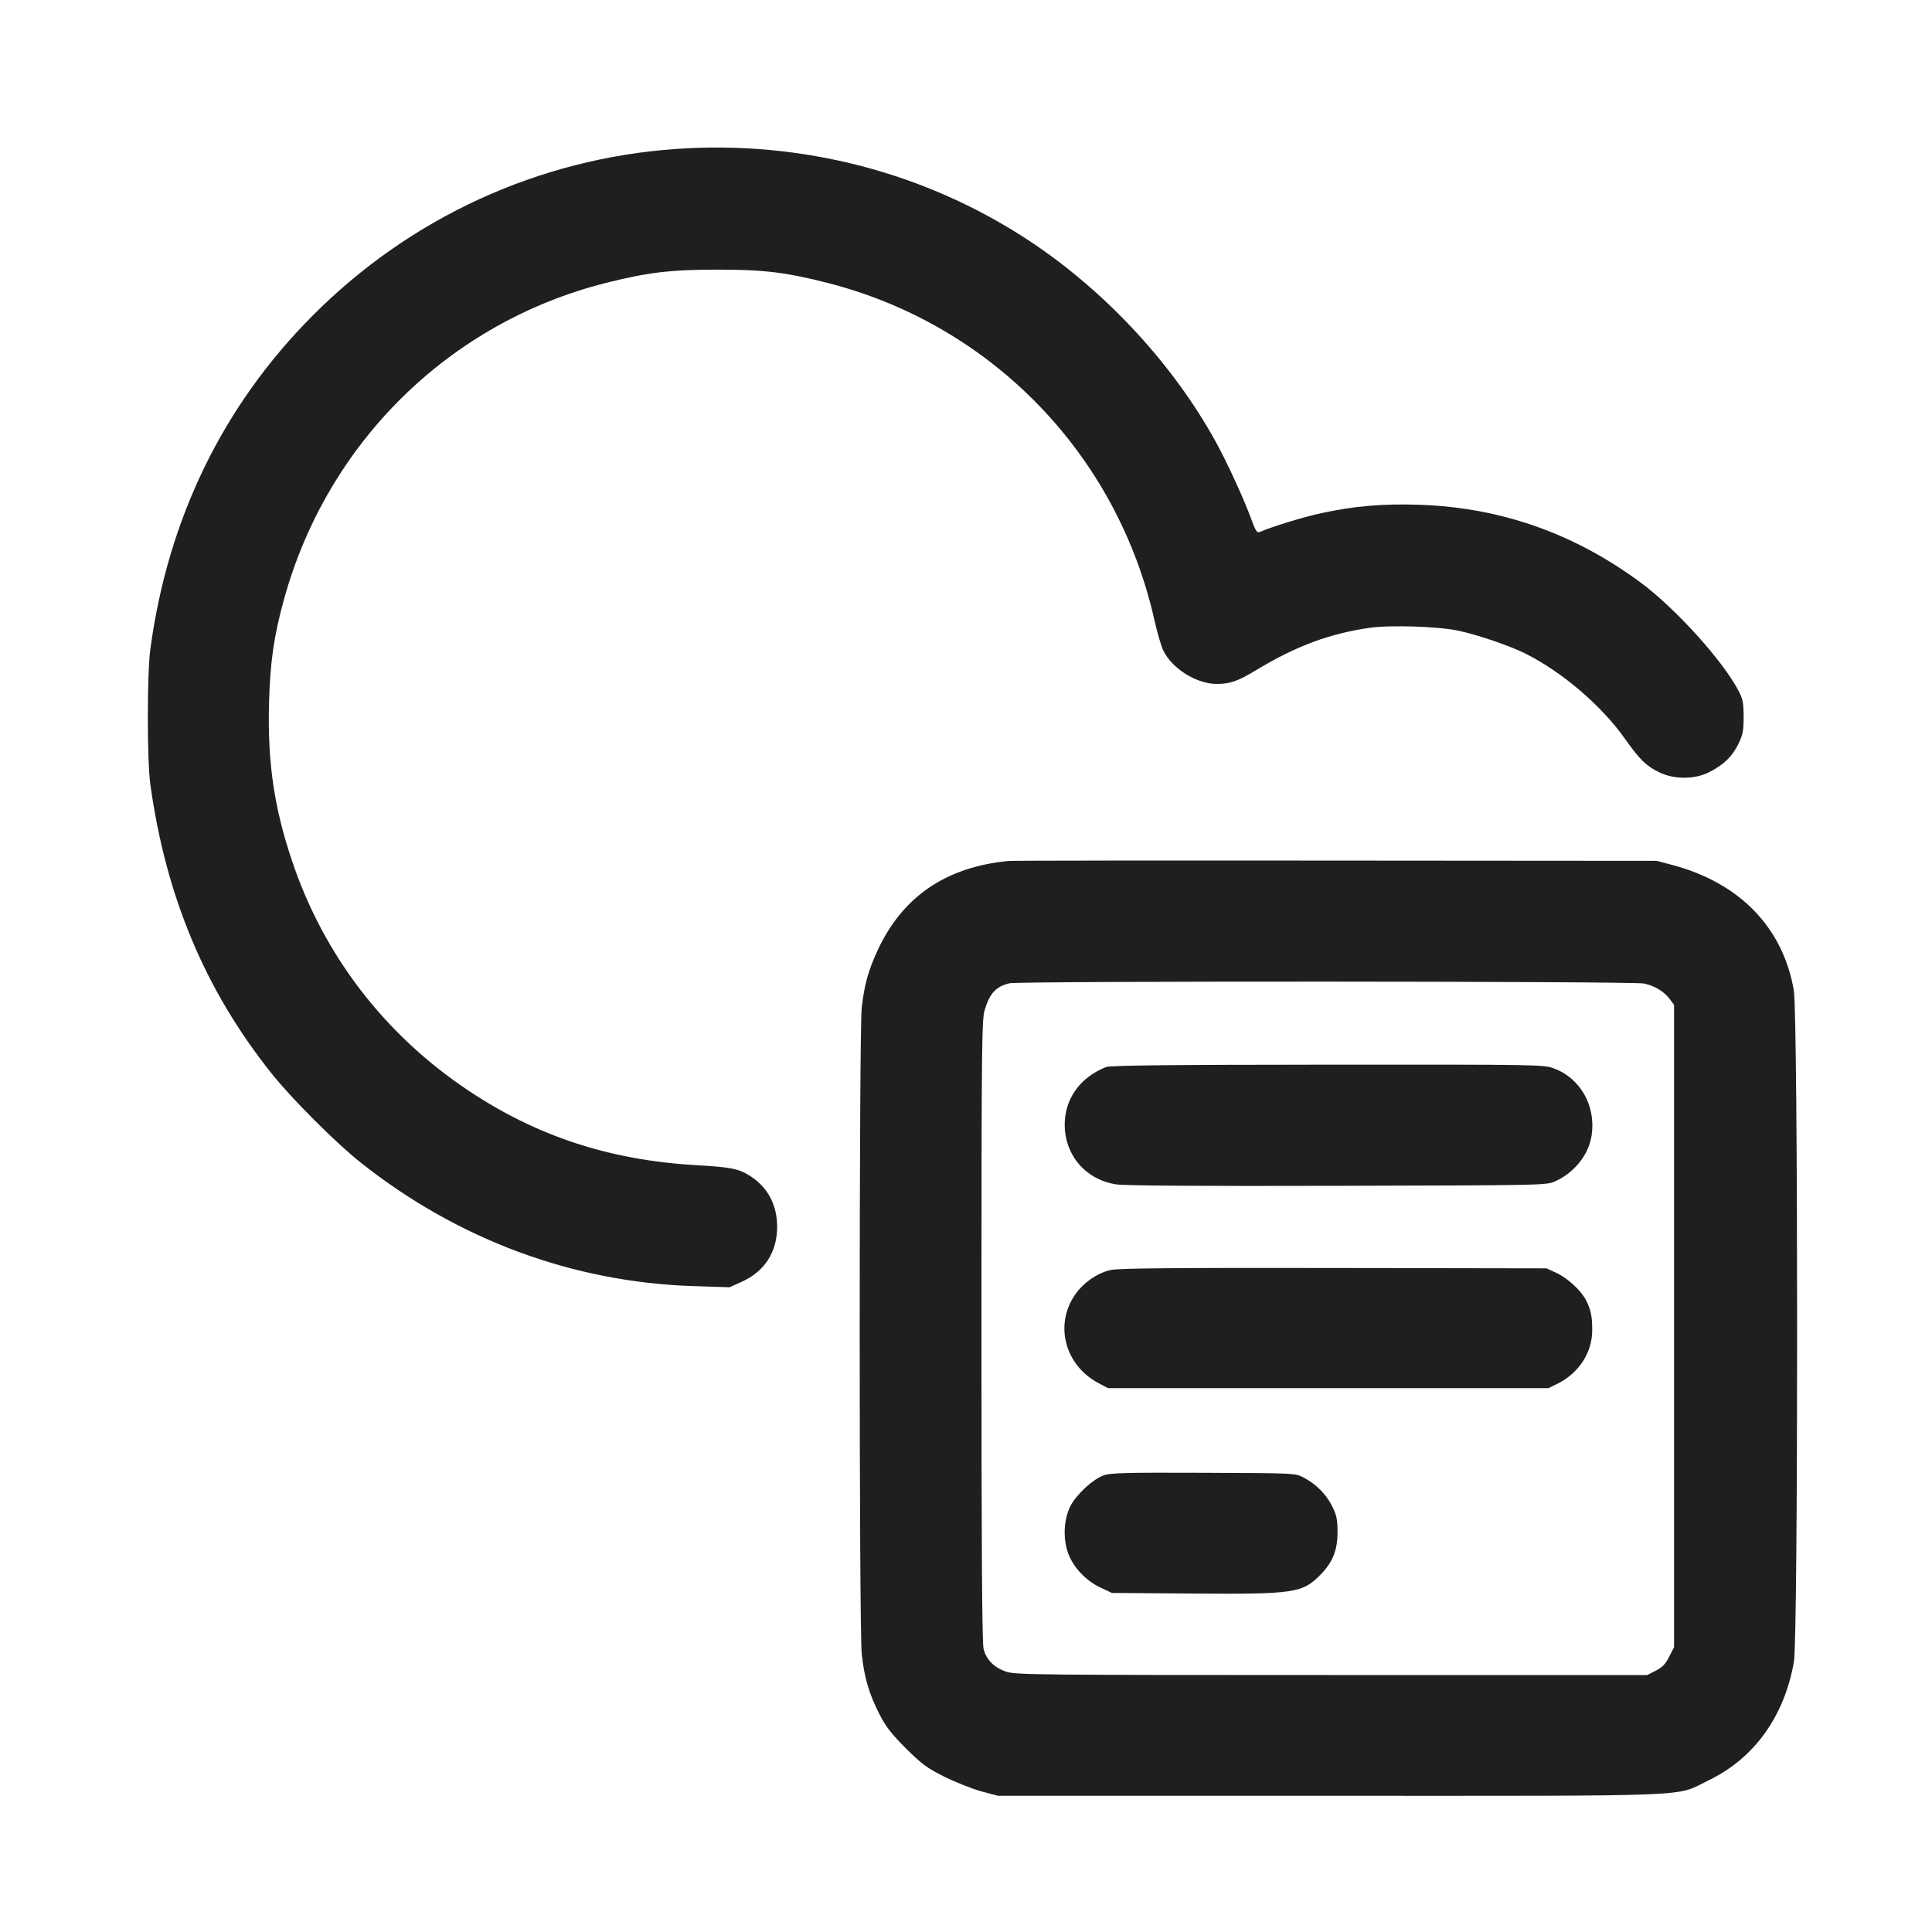 <svg xmlns="http://www.w3.org/2000/svg" width="32" height="32" viewBox="0 0 32 32" version="1.1" style="background-color: #ffffff" id="Cloud-File--Streamline-Ultimate.svg">
	<path d="M11.2 2.467C8.927 2.625 6.8 3.6 5.182 5.224C3.692 6.719 2.781 8.592 2.49 10.752C2.435 11.161 2.435 12.596 2.49 12.992C2.748 14.85 3.396 16.396 4.495 17.776C4.828 18.195 5.564 18.931 5.974 19.256C7.586 20.533 9.489 21.239 11.49 21.302L12.084 21.321 12.282 21.232C12.664 21.061 12.872 20.739 12.872 20.32C12.872 19.955 12.714 19.659 12.417 19.473C12.231 19.356 12.107 19.332 11.52 19.298C10.096 19.215 8.89 18.819 7.758 18.063C6.371 17.137 5.361 15.822 4.836 14.256C4.538 13.371 4.43 12.622 4.456 11.638C4.475 10.96 4.538 10.522 4.707 9.916C5.425 7.325 7.447 5.34 10.032 4.687C10.726 4.512 11.1 4.467 11.872 4.466C12.649 4.465 13.015 4.509 13.715 4.688C16.43 5.384 18.506 7.53 19.122 10.276C19.167 10.476 19.232 10.7 19.267 10.773C19.411 11.073 19.818 11.328 20.153 11.328C20.374 11.328 20.503 11.283 20.803 11.101C21.464 10.701 22.024 10.493 22.689 10.398C23.036 10.349 23.835 10.376 24.16 10.447C24.502 10.523 25.013 10.698 25.271 10.828C25.883 11.136 26.533 11.694 26.919 12.243C27.156 12.58 27.274 12.694 27.488 12.795C27.738 12.913 28.074 12.91 28.311 12.789C28.55 12.667 28.689 12.533 28.791 12.326C28.867 12.17 28.88 12.105 28.88 11.872C28.879 11.64 28.867 11.576 28.793 11.437C28.533 10.941 27.756 10.082 27.184 9.656C26.082 8.838 24.865 8.408 23.518 8.361C22.913 8.34 22.437 8.38 21.888 8.499C21.582 8.565 21.078 8.719 20.861 8.813C20.82 8.831 20.792 8.785 20.72 8.586C20.607 8.273 20.325 7.658 20.136 7.316C19.426 6.027 18.305 4.819 17.05 3.99C15.333 2.856 13.28 2.322 11.2 2.467M16.704 14.26C15.663 14.361 14.944 14.854 14.532 15.749C14.381 16.077 14.316 16.314 14.273 16.688C14.228 17.086 14.228 26.95 14.273 27.389C14.313 27.781 14.395 28.06 14.57 28.4C14.672 28.599 14.768 28.723 15.006 28.96C15.272 29.224 15.356 29.286 15.648 29.431C15.833 29.522 16.106 29.63 16.256 29.671L16.528 29.744 22.032 29.744C28.252 29.744 27.727 29.766 28.304 29.486C29.057 29.121 29.555 28.427 29.713 27.524C29.785 27.114 29.783 16.813 29.711 16.402C29.53 15.362 28.818 14.626 27.704 14.328L27.44 14.258 22.128 14.254C19.206 14.251 16.766 14.254 16.704 14.26M16.72 16.286C16.495 16.34 16.391 16.453 16.308 16.734C16.261 16.89 16.256 17.413 16.256 22.04C16.256 25.653 16.266 27.213 16.291 27.311C16.337 27.493 16.47 27.625 16.674 27.691C16.826 27.74 17.276 27.744 22.061 27.744L27.282 27.744 27.424 27.672C27.532 27.618 27.586 27.561 27.647 27.441L27.728 27.282 27.728 21.963L27.728 16.645 27.661 16.554C27.563 16.422 27.411 16.329 27.229 16.29C27.046 16.251 16.882 16.247 16.72 16.286M18.32 17.674C17.913 17.834 17.66 18.165 17.637 18.565C17.607 19.099 17.96 19.535 18.488 19.617C18.631 19.639 19.875 19.647 22.16 19.641C25.613 19.632 25.616 19.632 25.764 19.564C26.083 19.416 26.312 19.127 26.362 18.808C26.437 18.324 26.179 17.861 25.742 17.698C25.568 17.633 25.526 17.632 21.991 17.634C19.331 17.636 18.391 17.646 18.32 17.674M18.397 21.035C18.174 21.084 17.938 21.249 17.801 21.452C17.463 21.952 17.641 22.613 18.192 22.907L18.352 22.992 22 22.992L25.648 22.992 25.798 22.918C26.146 22.747 26.369 22.407 26.372 22.043C26.374 21.81 26.35 21.694 26.27 21.536C26.189 21.376 25.962 21.167 25.776 21.082L25.616 21.008 22.096 21.002C19.436 20.998 18.532 21.006 18.397 21.035M18.279 24.437C18.099 24.502 17.826 24.755 17.728 24.948C17.617 25.17 17.603 25.49 17.695 25.735C17.782 25.966 17.99 26.185 18.233 26.298L18.416 26.384 19.738 26.394C21.445 26.407 21.574 26.388 21.878 26.075C22.077 25.87 22.155 25.67 22.154 25.369C22.153 25.163 22.137 25.092 22.062 24.943C21.962 24.745 21.802 24.585 21.593 24.473C21.456 24.4 21.454 24.4 19.936 24.394C18.642 24.389 18.396 24.395 18.279 24.437" stroke="none" fill="#1f1f1f" fill-rule="evenodd"></path>
</svg>